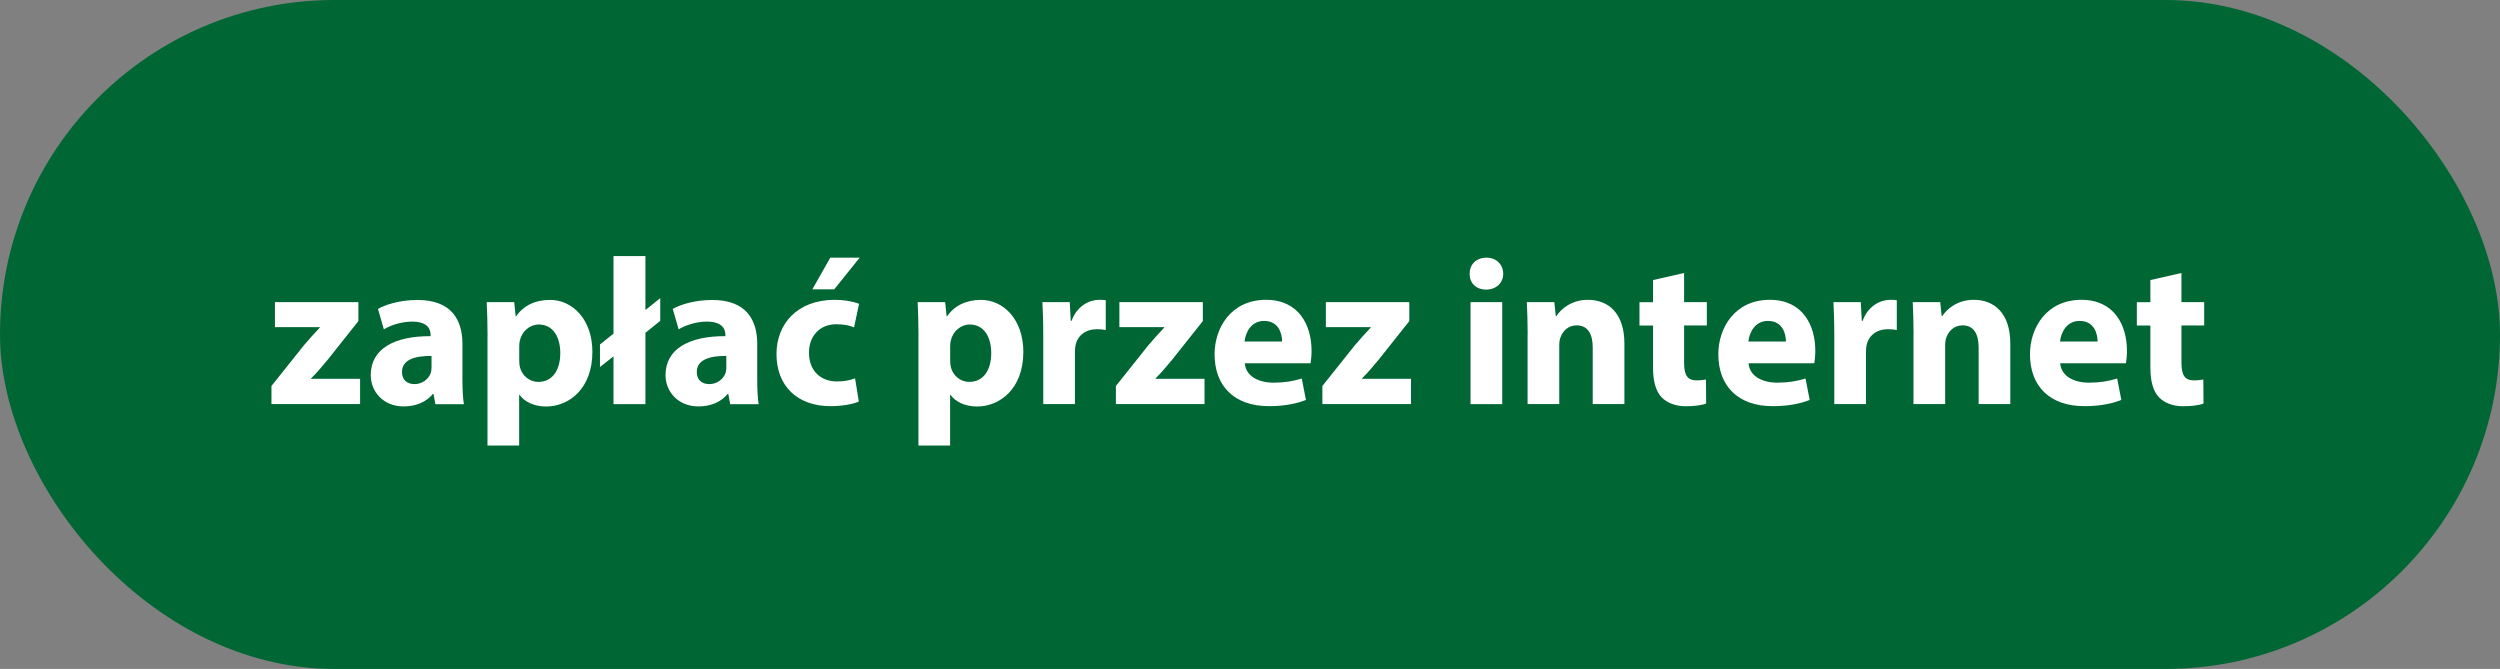 <?xml version="1.0" encoding="UTF-8"?>
<svg id="Warstwa_1" data-name="Warstwa 1" xmlns="http://www.w3.org/2000/svg" viewBox="0 0 293.6 78.56">
  <rect x="0" y="0" width="293.6" height="78.56" fill="#808080" stroke="none"/>
  <defs>
    <style>
      .cls-1 {
        fill: #fff;
      }

      .cls-2 {
        fill: #063;
      }
    </style>
  </defs>
  <rect class="cls-2" x="0" y="0" width="293.6" height="78.56" rx="39.28" ry="39.28"/>
  <g>
    <path class="cls-1" d="M31.88,45.33l3.77-4.73c.69-.81,1.22-1.4,1.91-2.13v-.05h-5.27v-2.94h9.8v2.23l-3.6,4.53c-.66.78-1.27,1.54-1.96,2.2v.05h5.76v2.96h-10.41v-2.13Z"/>
    <path class="cls-1" d="M51.13,47.46l-.22-1.2h-.07c-.78.96-2.01,1.47-3.43,1.47-2.42,0-3.87-1.76-3.87-3.67,0-3.11,2.79-4.6,7.03-4.58v-.17c0-.64-.34-1.54-2.18-1.54-1.22,0-2.52.42-3.31.91l-.69-2.4c.83-.47,2.47-1.05,4.65-1.05,3.99,0,5.27,2.35,5.27,5.17v4.16c0,1.15.05,2.25.17,2.91h-3.36ZM50.69,41.8c-1.96-.02-3.48.44-3.48,1.89,0,.96.64,1.42,1.47,1.42.93,0,1.69-.61,1.93-1.37.05-.2.07-.42.07-.64v-1.3Z"/>
    <path class="cls-1" d="M57.26,39.5c0-1.57-.05-2.91-.1-4.02h3.23l.17,1.67h.05c.88-1.27,2.25-1.93,3.99-1.93,2.62,0,4.97,2.28,4.97,6.1,0,4.36-2.77,6.42-5.44,6.42-1.45,0-2.57-.59-3.11-1.37h-.05v5.95h-3.72v-12.81ZM60.98,42.31c0,.29.02.56.07.78.24,1,1.1,1.76,2.18,1.76,1.62,0,2.57-1.35,2.57-3.38,0-1.91-.86-3.36-2.52-3.36-1.05,0-1.98.78-2.23,1.89-.05.2-.07.44-.07.66v1.64Z"/>
    <path class="cls-1" d="M72.05,47.46v-5.61l-1.59,1.25v-2.65l1.59-1.27v-9.11h3.75v6.34l1.74-1.4v2.67l-1.74,1.4v8.38h-3.75Z"/>
    <path class="cls-1" d="M85.75,47.46l-.22-1.2h-.07c-.78.96-2.01,1.47-3.43,1.47-2.42,0-3.87-1.76-3.87-3.67,0-3.11,2.79-4.6,7.03-4.58v-.17c0-.64-.34-1.54-2.18-1.54-1.22,0-2.52.42-3.31.91l-.69-2.4c.83-.47,2.47-1.05,4.65-1.05,3.99,0,5.27,2.35,5.27,5.17v4.16c0,1.15.05,2.25.17,2.91h-3.36ZM85.31,41.8c-1.96-.02-3.48.44-3.48,1.89,0,.96.64,1.42,1.47,1.42.93,0,1.69-.61,1.93-1.37.05-.2.07-.42.07-.64v-1.3Z"/>
    <path class="cls-1" d="M100.86,47.16c-.66.29-1.91.54-3.33.54-3.87,0-6.34-2.35-6.34-6.12,0-3.5,2.4-6.37,6.86-6.37.98,0,2.06.17,2.84.47l-.59,2.77c-.44-.2-1.1-.37-2.08-.37-1.96,0-3.23,1.4-3.21,3.36,0,2.2,1.47,3.36,3.28,3.36.88,0,1.57-.15,2.13-.37l.44,2.74ZM100.96,30.26l-2.99,3.72h-2.57l2.11-3.72h3.45Z"/>
    <path class="cls-1" d="M107.87,39.5c0-1.57-.05-2.91-.1-4.02h3.23l.17,1.67h.05c.88-1.27,2.25-1.93,3.99-1.93,2.62,0,4.97,2.28,4.97,6.1,0,4.36-2.77,6.42-5.44,6.42-1.45,0-2.57-.59-3.11-1.37h-.05v5.95h-3.72v-12.81ZM111.59,42.31c0,.29.02.56.07.78.24,1,1.1,1.76,2.18,1.76,1.62,0,2.57-1.35,2.57-3.38,0-1.91-.86-3.36-2.52-3.36-1.05,0-1.98.78-2.23,1.89-.05.2-.07.44-.07.66v1.64Z"/>
    <path class="cls-1" d="M122.52,39.42c0-1.76-.05-2.91-.1-3.94h3.21l.12,2.2h.1c.61-1.74,2.08-2.47,3.23-2.47.34,0,.51,0,.78.05v3.5c-.27-.05-.59-.1-1-.1-1.37,0-2.3.73-2.55,1.89-.05.24-.07.54-.07.83v6.07h-3.72v-8.03Z"/>
    <path class="cls-1" d="M131.05,45.33l3.77-4.73c.69-.81,1.22-1.4,1.91-2.13v-.05h-5.27v-2.94h9.8v2.23l-3.6,4.53c-.66.78-1.27,1.54-1.96,2.2v.05h5.76v2.96h-10.41v-2.13Z"/>
    <path class="cls-1" d="M146.19,42.66c.12,1.54,1.64,2.28,3.38,2.28,1.27,0,2.3-.17,3.31-.49l.49,2.52c-1.22.49-2.72.73-4.34.73-4.07,0-6.39-2.35-6.39-6.1,0-3.04,1.89-6.39,6.05-6.39,3.87,0,5.34,3.01,5.34,5.98,0,.64-.07,1.2-.12,1.47h-7.72ZM150.57,40.11c0-.91-.39-2.42-2.11-2.42-1.57,0-2.2,1.42-2.3,2.42h4.41Z"/>
    <path class="cls-1" d="M155.3,45.33l3.77-4.73c.69-.81,1.22-1.4,1.91-2.13v-.05h-5.27v-2.94h9.8v2.23l-3.6,4.53c-.66.78-1.27,1.54-1.96,2.2v.05h5.76v2.96h-10.41v-2.13Z"/>
    <path class="cls-1" d="M176.54,32.15c0,1.03-.78,1.86-2.01,1.86s-1.96-.83-1.93-1.86c-.02-1.08.76-1.89,1.96-1.89s1.96.81,1.98,1.89ZM172.7,47.46v-11.98h3.72v11.98h-3.72Z"/>
    <path class="cls-1" d="M179.41,39.3c0-1.49-.05-2.77-.1-3.82h3.23l.17,1.64h.07c.49-.76,1.71-1.91,3.7-1.91,2.45,0,4.29,1.62,4.29,5.14v7.1h-3.72v-6.64c0-1.54-.54-2.6-1.89-2.6-1.03,0-1.64.71-1.89,1.4-.1.22-.15.59-.15.93v6.91h-3.72v-8.16Z"/>
    <path class="cls-1" d="M197.78,32.05v3.43h2.67v2.74h-2.67v4.34c0,1.44.34,2.11,1.47,2.11.47,0,.83-.05,1.1-.1l.02,2.82c-.49.2-1.37.32-2.42.32-1.2,0-2.2-.42-2.79-1.03-.69-.71-1.03-1.86-1.03-3.55v-4.9h-1.59v-2.74h1.59v-2.6l3.65-.83Z"/>
    <path class="cls-1" d="M205.35,42.66c.12,1.54,1.64,2.28,3.38,2.28,1.27,0,2.3-.17,3.31-.49l.49,2.52c-1.22.49-2.72.73-4.34.73-4.07,0-6.39-2.35-6.39-6.1,0-3.04,1.89-6.39,6.05-6.39,3.87,0,5.34,3.01,5.34,5.98,0,.64-.07,1.2-.12,1.47h-7.72ZM209.74,40.11c0-.91-.39-2.42-2.11-2.42-1.57,0-2.2,1.42-2.3,2.42h4.41Z"/>
    <path class="cls-1" d="M215.42,39.42c0-1.76-.05-2.91-.1-3.94h3.21l.12,2.2h.1c.61-1.74,2.08-2.47,3.23-2.47.34,0,.51,0,.78.05v3.5c-.27-.05-.59-.1-1-.1-1.37,0-2.3.73-2.55,1.89-.05.24-.07.54-.07.83v6.07h-3.72v-8.03Z"/>
    <path class="cls-1" d="M224.73,39.3c0-1.49-.05-2.77-.1-3.82h3.23l.17,1.64h.07c.49-.76,1.71-1.91,3.7-1.91,2.45,0,4.29,1.62,4.29,5.14v7.1h-3.72v-6.64c0-1.54-.54-2.6-1.89-2.6-1.03,0-1.64.71-1.89,1.4-.1.22-.15.59-.15.93v6.91h-3.72v-8.16Z"/>
    <path class="cls-1" d="M241.95,42.66c.12,1.54,1.64,2.28,3.38,2.28,1.27,0,2.3-.17,3.31-.49l.49,2.52c-1.22.49-2.72.73-4.34.73-4.07,0-6.39-2.35-6.39-6.1,0-3.04,1.89-6.39,6.05-6.39,3.87,0,5.34,3.01,5.34,5.98,0,.64-.07,1.2-.12,1.47h-7.72ZM246.34,40.11c0-.91-.39-2.42-2.11-2.42-1.57,0-2.2,1.42-2.3,2.42h4.41Z"/>
    <path class="cls-1" d="M256.19,32.05v3.43h2.67v2.74h-2.67v4.34c0,1.44.34,2.11,1.47,2.11.47,0,.83-.05,1.1-.1l.02,2.82c-.49.2-1.37.32-2.42.32-1.2,0-2.2-.42-2.79-1.03-.69-.71-1.03-1.86-1.03-3.55v-4.9h-1.59v-2.74h1.59v-2.6l3.65-.83Z"/>
  </g>
</svg>